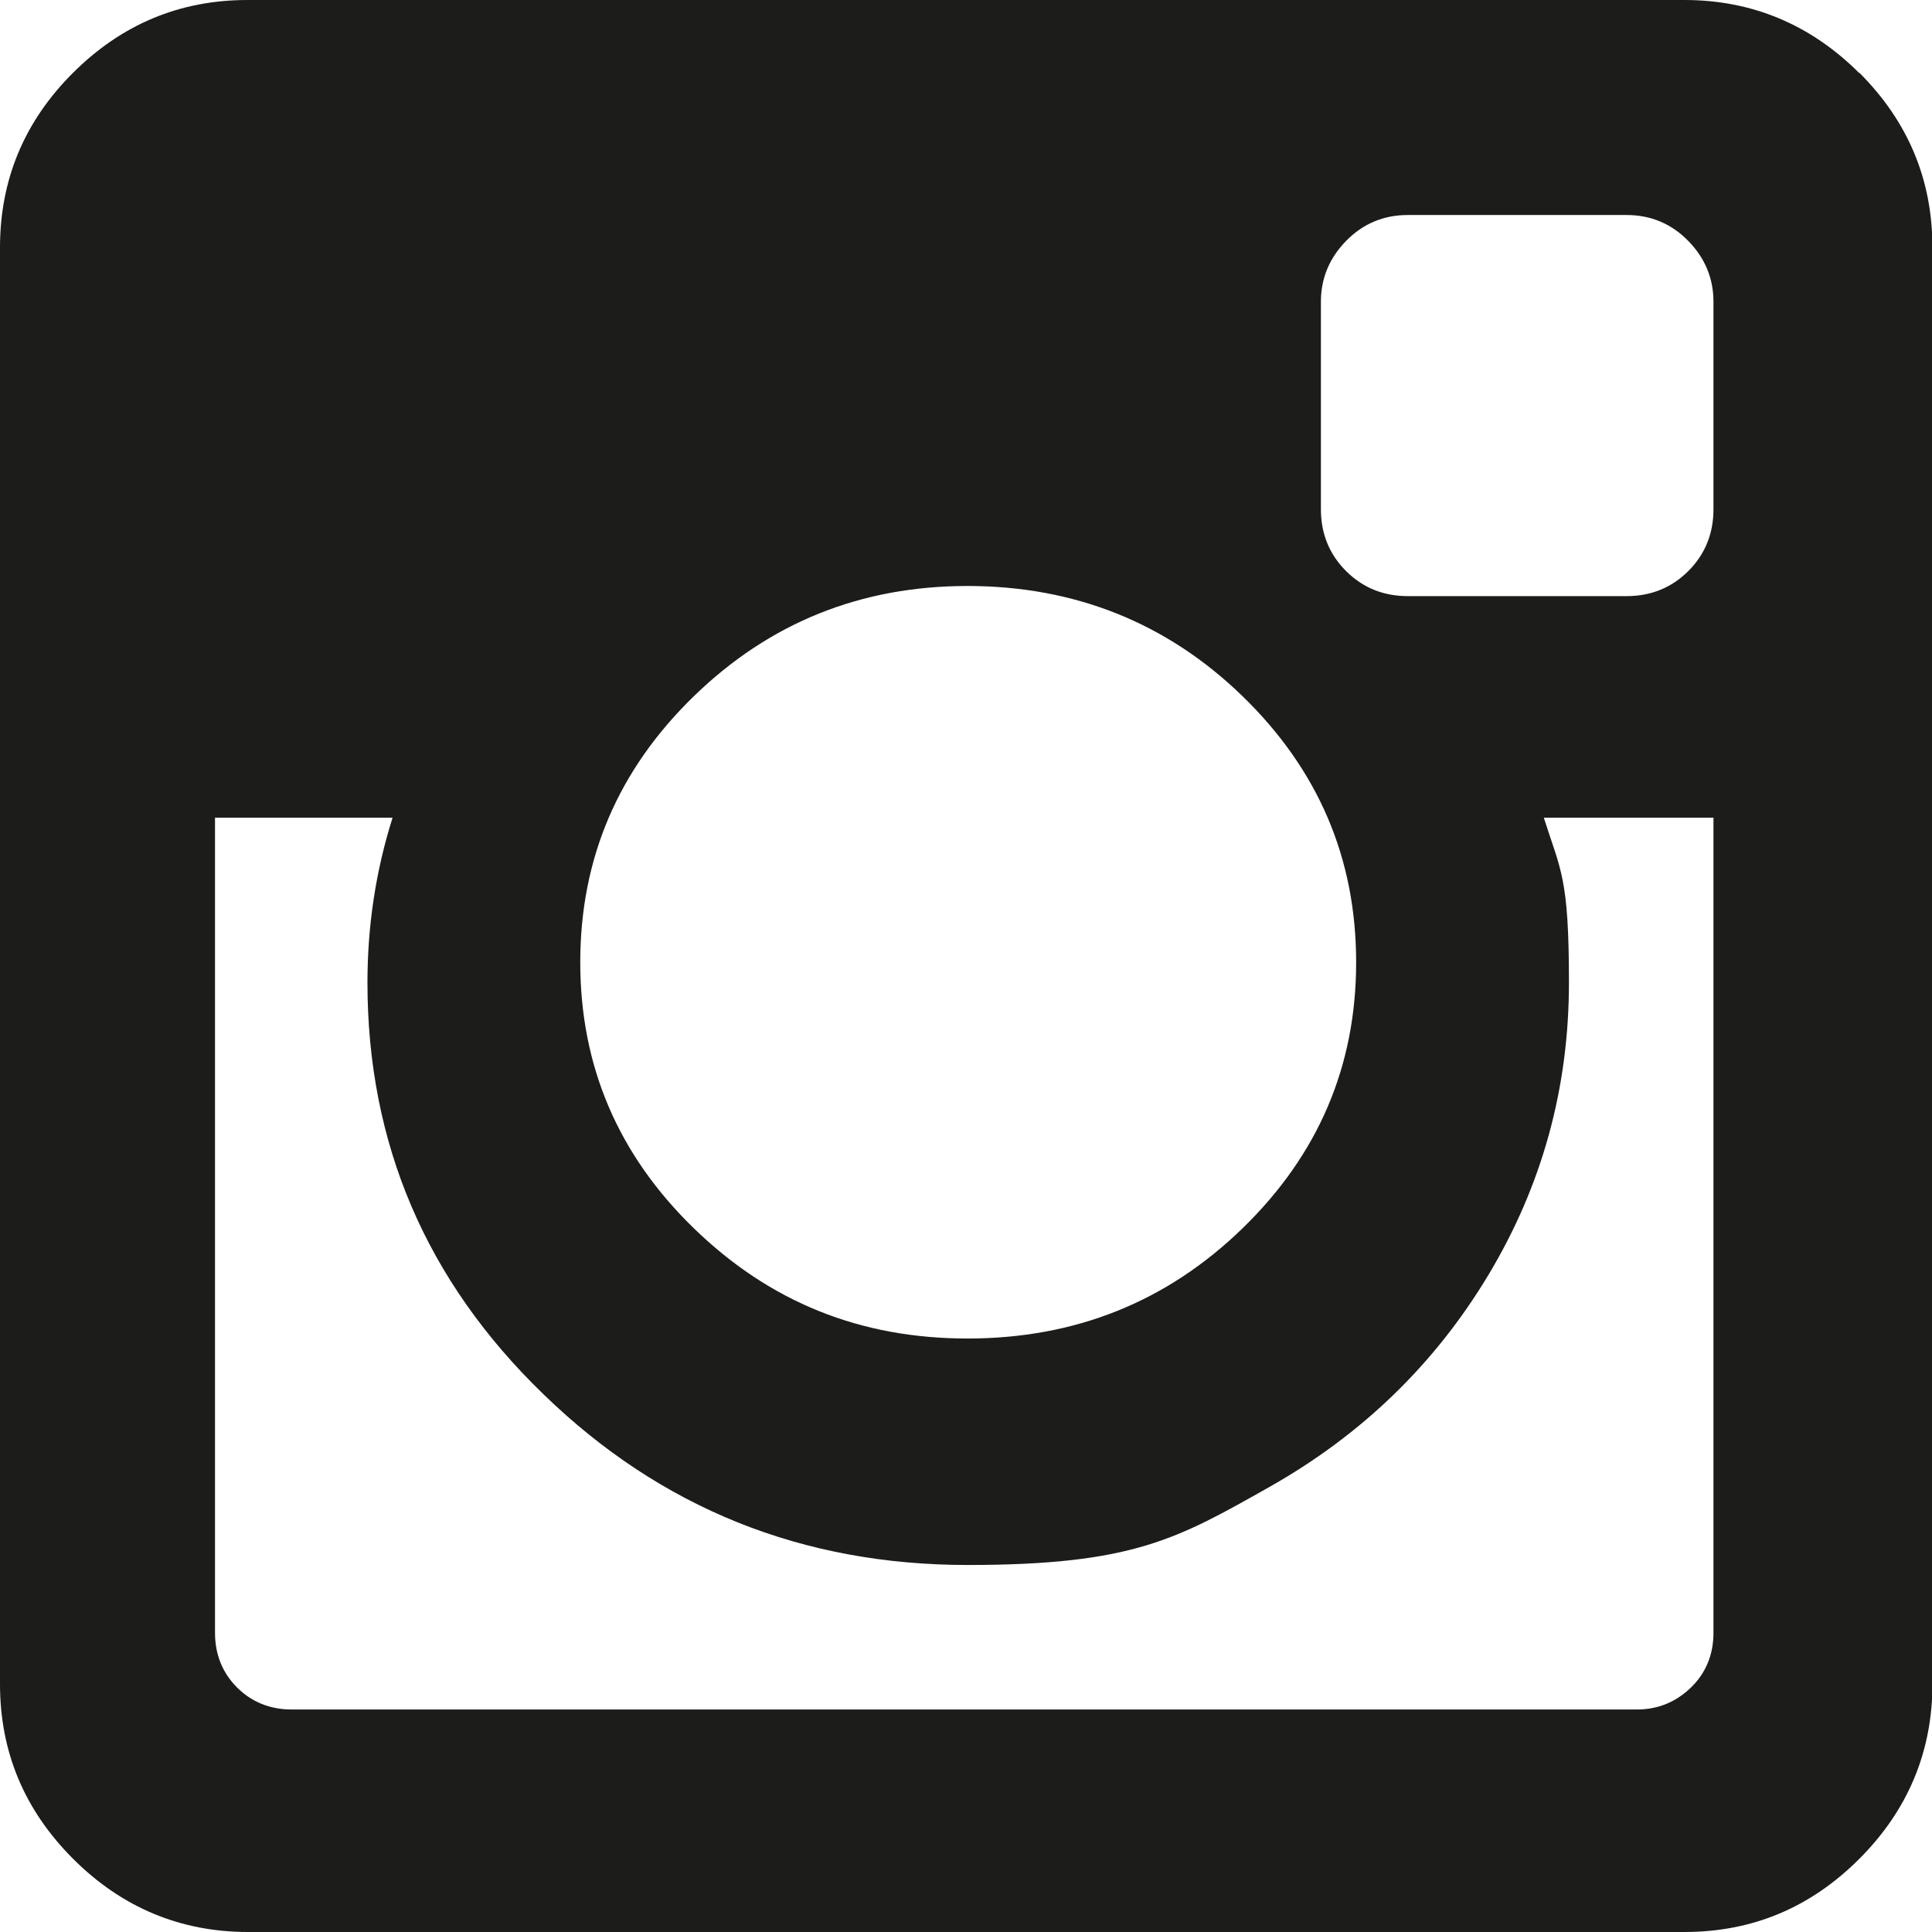 <?xml version="1.0" encoding="UTF-8"?>
<svg id="Capa_1" xmlns="http://www.w3.org/2000/svg" version="1.1" xmlns:xlink="http://www.w3.org/1999/xlink" viewBox="0 0 438.5 438.5">
  <!-- Generator: Adobe Illustrator 29.3.0, SVG Export Plug-In . SVG Version: 2.1.0 Build 146)  -->
  <defs>
    <style>
      .st0 {
        fill: #1c1c1b;
      }
    </style>
  </defs>
  <path class="st0" d="M422,16.6c-11-11-24.3-16.6-39.7-16.6H56.2c-15.4,0-28.6,5.5-39.7,16.6C5.5,27.6,0,40.8,0,56.2v326c0,15.4,5.5,28.6,16.6,39.7,11,11,24.3,16.6,39.7,16.6h326c15.4,0,28.6-5.5,39.7-16.6,11-11,16.6-24.3,16.6-39.7V56.2c0-15.4-5.5-28.6-16.6-39.7ZM157.5,158c17.2-16.7,37.9-25,62.1-25s45.2,8.3,62.4,25c17.2,16.7,25.8,36.8,25.8,60.4s-8.6,43.7-25.8,60.4c-17.2,16.7-38,25-62.4,25s-44.9-8.3-62.1-25c-17.2-16.7-25.8-36.8-25.8-60.4s8.6-43.7,25.8-60.4ZM388.9,370.6c0,4.9-1.7,9.1-5.1,12.4-3.4,3.3-7.5,5-12.3,5H66.2c-4.9,0-9.1-1.7-12.4-5-3.3-3.3-5-7.5-5-12.4v-185h40.3c-3.8,12-5.7,24.5-5.7,37.4,0,36.6,13.3,67.7,40,93.5,26.6,25.8,58.7,38.7,96.2,38.7s47.6-5.9,68.5-17.7c20.9-11.8,37.5-27.8,49.7-48.1,12.2-20.3,18.3-42.4,18.3-66.4s-1.9-25.4-5.7-37.4h38.5v185h0ZM388.9,115.6c0,5.5-1.9,10.2-5.7,14-3.8,3.8-8.5,5.7-14,5.7h-49.7c-5.5,0-10.2-1.9-14-5.7-3.8-3.8-5.7-8.5-5.7-14v-47.1c0-5.3,1.9-9.9,5.7-13.8,3.8-3.9,8.5-5.9,14-5.9h49.7c5.5,0,10.2,2,14,5.9,3.8,3.9,5.7,8.5,5.7,13.8v47.1Z"/>
</svg>